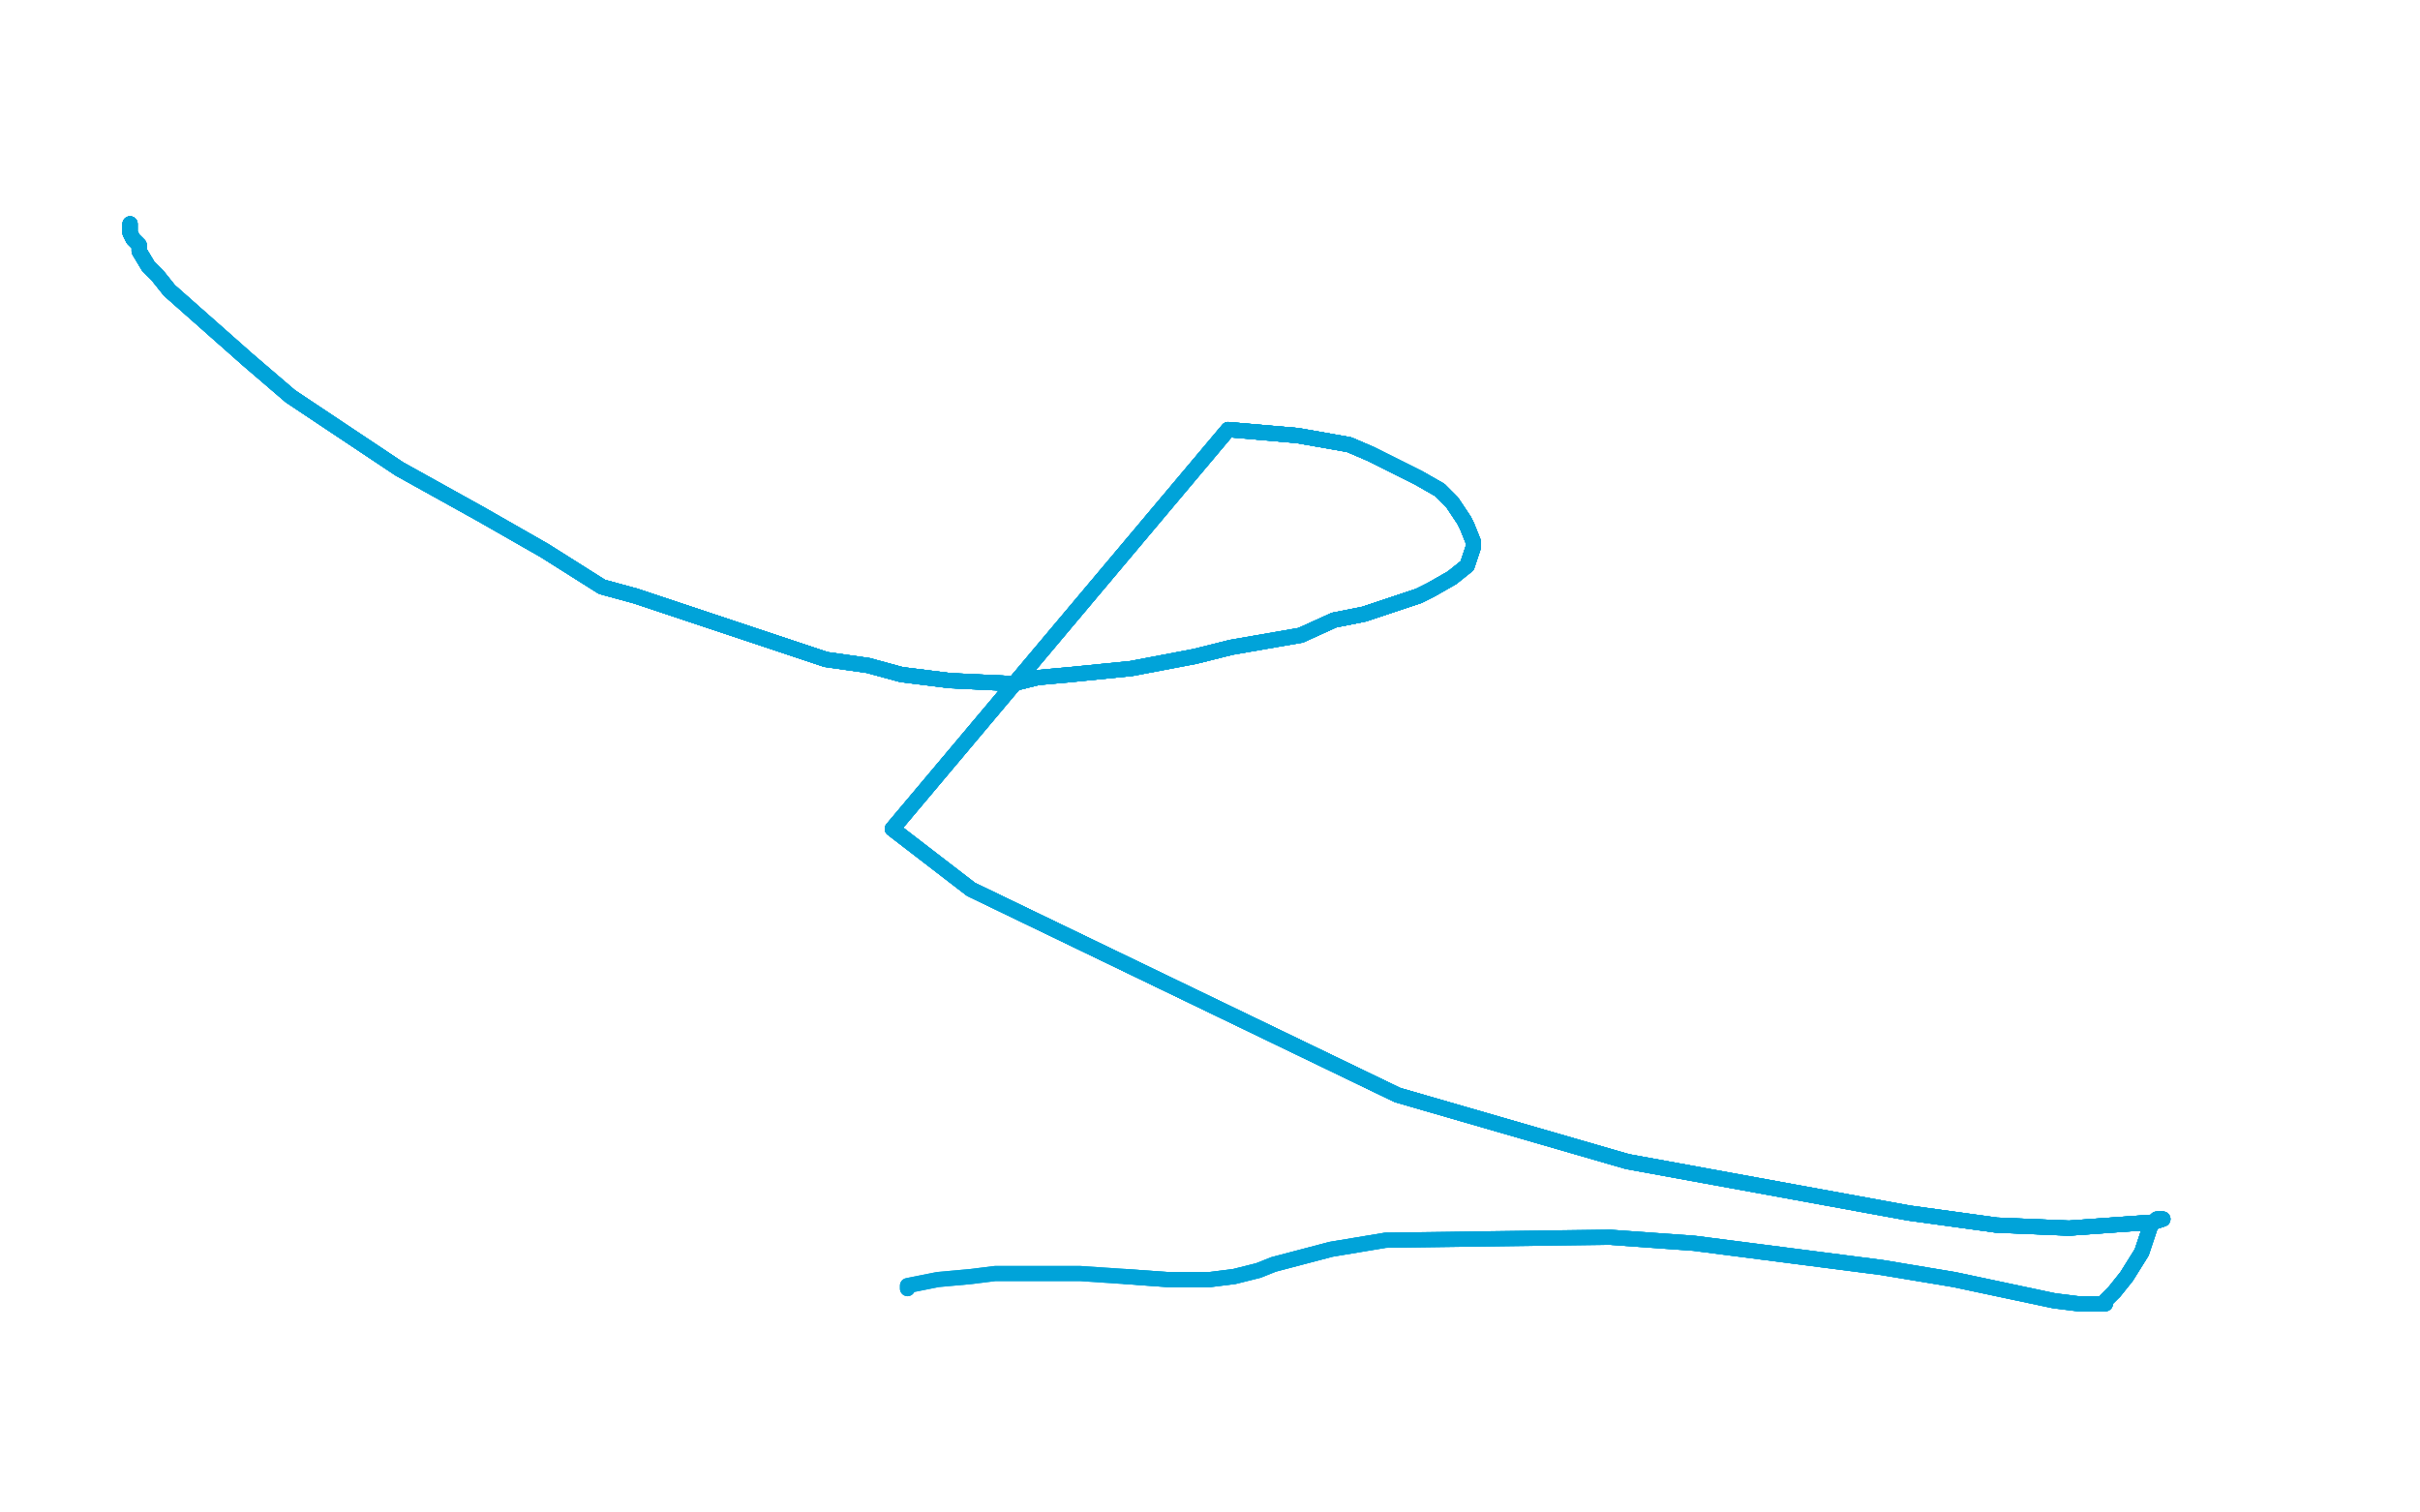<?xml version="1.0" standalone="no"?>
<!DOCTYPE svg PUBLIC "-//W3C//DTD SVG 1.1//EN"
"http://www.w3.org/Graphics/SVG/1.1/DTD/svg11.dtd">

<svg width="800" height="500" version="1.1" xmlns="http://www.w3.org/2000/svg" xmlns:xlink="http://www.w3.org/1999/xlink" style="stroke-antialiasing: false"><desc>This SVG has been created on https://colorillo.com/</desc><rect x='0' y='0' width='800' height='500' style='fill: rgb(255,255,255); stroke-width:0' /><polyline points="43,74 43,75 43,77 44,79 46,81 46,83 49,88 52,91 56,96 82,119 96,131" style="fill: none; stroke: #00a3d9; stroke-width: 5; stroke-linejoin: round; stroke-linecap: round; stroke-antialiasing: false; stroke-antialias: 0; opacity: 1.0"/>
<polyline points="43,74 43,75 43,77 44,79 46,81 46,83 49,88 52,91 56,96 82,119 96,131 132,155 159,170 180,182 199,194 210,197 273,218 287,220 298,223 314,225 335,226 343,224 354,223 374,221 395,217 407,214 430,210 441,205 451,203 469,197 473,195" style="fill: none; stroke: #00a3d9; stroke-width: 5; stroke-linejoin: round; stroke-linecap: round; stroke-antialiasing: false; stroke-antialias: 0; opacity: 1.0"/>
<polyline points="43,74 43,75 43,77 44,79 46,81 46,83 49,88 52,91 56,96 82,119 96,131 132,155 159,170 180,182 199,194 210,197 273,218 287,220 298,223 314,225 335,226" style="fill: none; stroke: #00a3d9; stroke-width: 5; stroke-linejoin: round; stroke-linecap: round; stroke-antialiasing: false; stroke-antialias: 0; opacity: 1.0"/>
<polyline points="43,74 43,75 43,77 44,79 46,81 46,83 49,88 52,91 56,96 82,119 96,131 132,155 159,170 180,182 199,194 210,197 273,218 287,220 298,223 314,225 335,226 343,224 354,223 374,221 395,217 407,214 430,210 441,205 451,203 469,197 473,195 480,191 485,187 487,181 487,179 485,174 484,172 480,166 476,162" style="fill: none; stroke: #00a3d9; stroke-width: 5; stroke-linejoin: round; stroke-linecap: round; stroke-antialiasing: false; stroke-antialias: 0; opacity: 1.0"/>
<polyline points="43,74 43,75 43,77 44,79 46,81 46,83 49,88 52,91 56,96 82,119 96,131 132,155 159,170 180,182 199,194 210,197 273,218 287,220 298,223 314,225 335,226 343,224 354,223 374,221 395,217 407,214 430,210 441,205 451,203 469,197 473,195 480,191 485,187 487,181 487,179 485,174 484,172 480,166 476,162 469,158 453,150 446,147 429,144 406,142 295,274" style="fill: none; stroke: #00a3d9; stroke-width: 5; stroke-linejoin: round; stroke-linecap: round; stroke-antialiasing: false; stroke-antialias: 0; opacity: 1.0"/>
<polyline points="43,74 43,75 43,77 44,79 46,81 46,83 49,88 52,91 56,96 82,119 96,131 132,155 159,170 180,182 199,194 210,197 273,218 287,220 298,223 314,225 335,226 343,224 354,223 374,221 395,217 407,214 430,210 441,205 451,203 469,197 473,195 480,191 485,187 487,181 487,179 485,174 484,172 480,166 476,162 469,158 453,150 446,147 429,144 406,142 295,274 321,294 462,362" style="fill: none; stroke: #00a3d9; stroke-width: 5; stroke-linejoin: round; stroke-linecap: round; stroke-antialiasing: false; stroke-antialias: 0; opacity: 1.0"/>
<polyline points="56,96 82,119 96,131 132,155 159,170 180,182 199,194 210,197 273,218 287,220 298,223 314,225 335,226 343,224 354,223 374,221 395,217 407,214 430,210 441,205 451,203 469,197 473,195 480,191 485,187 487,181 487,179 485,174 484,172 480,166 476,162 469,158 453,150 446,147 429,144 406,142 295,274 321,294 462,362 538,384 631,401 660,405 684,406 712,404 715,403 714,403" style="fill: none; stroke: #00a3d9; stroke-width: 5; stroke-linejoin: round; stroke-linecap: round; stroke-antialiasing: false; stroke-antialias: 0; opacity: 1.0"/>
<polyline points="96,131 132,155 159,170 180,182 199,194 210,197 273,218 287,220 298,223 314,225 335,226 343,224 354,223 374,221 395,217 407,214 430,210 441,205 451,203 469,197 473,195 480,191 485,187 487,181 487,179 485,174 484,172 480,166 476,162 469,158 453,150 446,147 429,144 406,142 295,274 321,294 462,362 538,384 631,401 660,405 684,406 712,404 715,403 714,403 713,403 711,405 708,414 703,422 699,427" style="fill: none; stroke: #00a3d9; stroke-width: 5; stroke-linejoin: round; stroke-linecap: round; stroke-antialiasing: false; stroke-antialias: 0; opacity: 1.0"/>
<polyline points="430,210 441,205 451,203 469,197 473,195 480,191 485,187 487,181 487,179 485,174 484,172 480,166 476,162 469,158 453,150 446,147 429,144 406,142 295,274 321,294 462,362 538,384 631,401 660,405 684,406 712,404 715,403 714,403 713,403 711,405 708,414 703,422 699,427 696,430 696,431 690,431 687,431 679,430 646,423 622,419 560,411 532,409" style="fill: none; stroke: #00a3d9; stroke-width: 5; stroke-linejoin: round; stroke-linecap: round; stroke-antialiasing: false; stroke-antialias: 0; opacity: 1.0"/>
<polyline points="430,210 441,205 451,203 469,197 473,195 480,191 485,187 487,181 487,179 485,174 484,172 480,166 476,162 469,158 453,150 446,147 429,144 406,142 295,274 321,294 462,362 538,384 631,401 660,405 684,406 712,404 715,403 714,403 713,403 711,405 708,414 703,422 699,427 696,430 696,431 690,431 687,431 679,430 646,423 622,419 560,411 532,409 458,410 440,413 421,418 416,420 408,422 400,423 386,423 372,422" style="fill: none; stroke: #00a3d9; stroke-width: 5; stroke-linejoin: round; stroke-linecap: round; stroke-antialiasing: false; stroke-antialias: 0; opacity: 1.0"/>
<polyline points="476,162 469,158 453,150 446,147 429,144 406,142 295,274 321,294 462,362 538,384 631,401 660,405 684,406 712,404 715,403 714,403 713,403 711,405 708,414 703,422 699,427 696,430 696,431 690,431 687,431 679,430 646,423 622,419 560,411 532,409 458,410 440,413 421,418 416,420 408,422 400,423 386,423 372,422 357,421 329,421 321,422 310,423 300,425 300,426" style="fill: none; stroke: #00a3d9; stroke-width: 5; stroke-linejoin: round; stroke-linecap: round; stroke-antialiasing: false; stroke-antialias: 0; opacity: 1.0"/>
<polyline points="476,162 469,158 453,150 446,147 429,144 406,142 295,274 321,294 462,362 538,384 631,401 660,405 684,406 712,404 715,403 714,403 713,403 711,405 708,414 703,422 699,427 696,430 696,431 690,431 687,431 679,430 646,423 622,419 560,411 532,409 458,410 440,413 421,418 416,420 408,422 400,423 386,423 372,422 357,421 329,421 321,422 310,423 300,425 300,426" style="fill: none; stroke: #00a3d9; stroke-width: 5; stroke-linejoin: round; stroke-linecap: round; stroke-antialiasing: false; stroke-antialias: 0; opacity: 1.0"/>
</svg>
